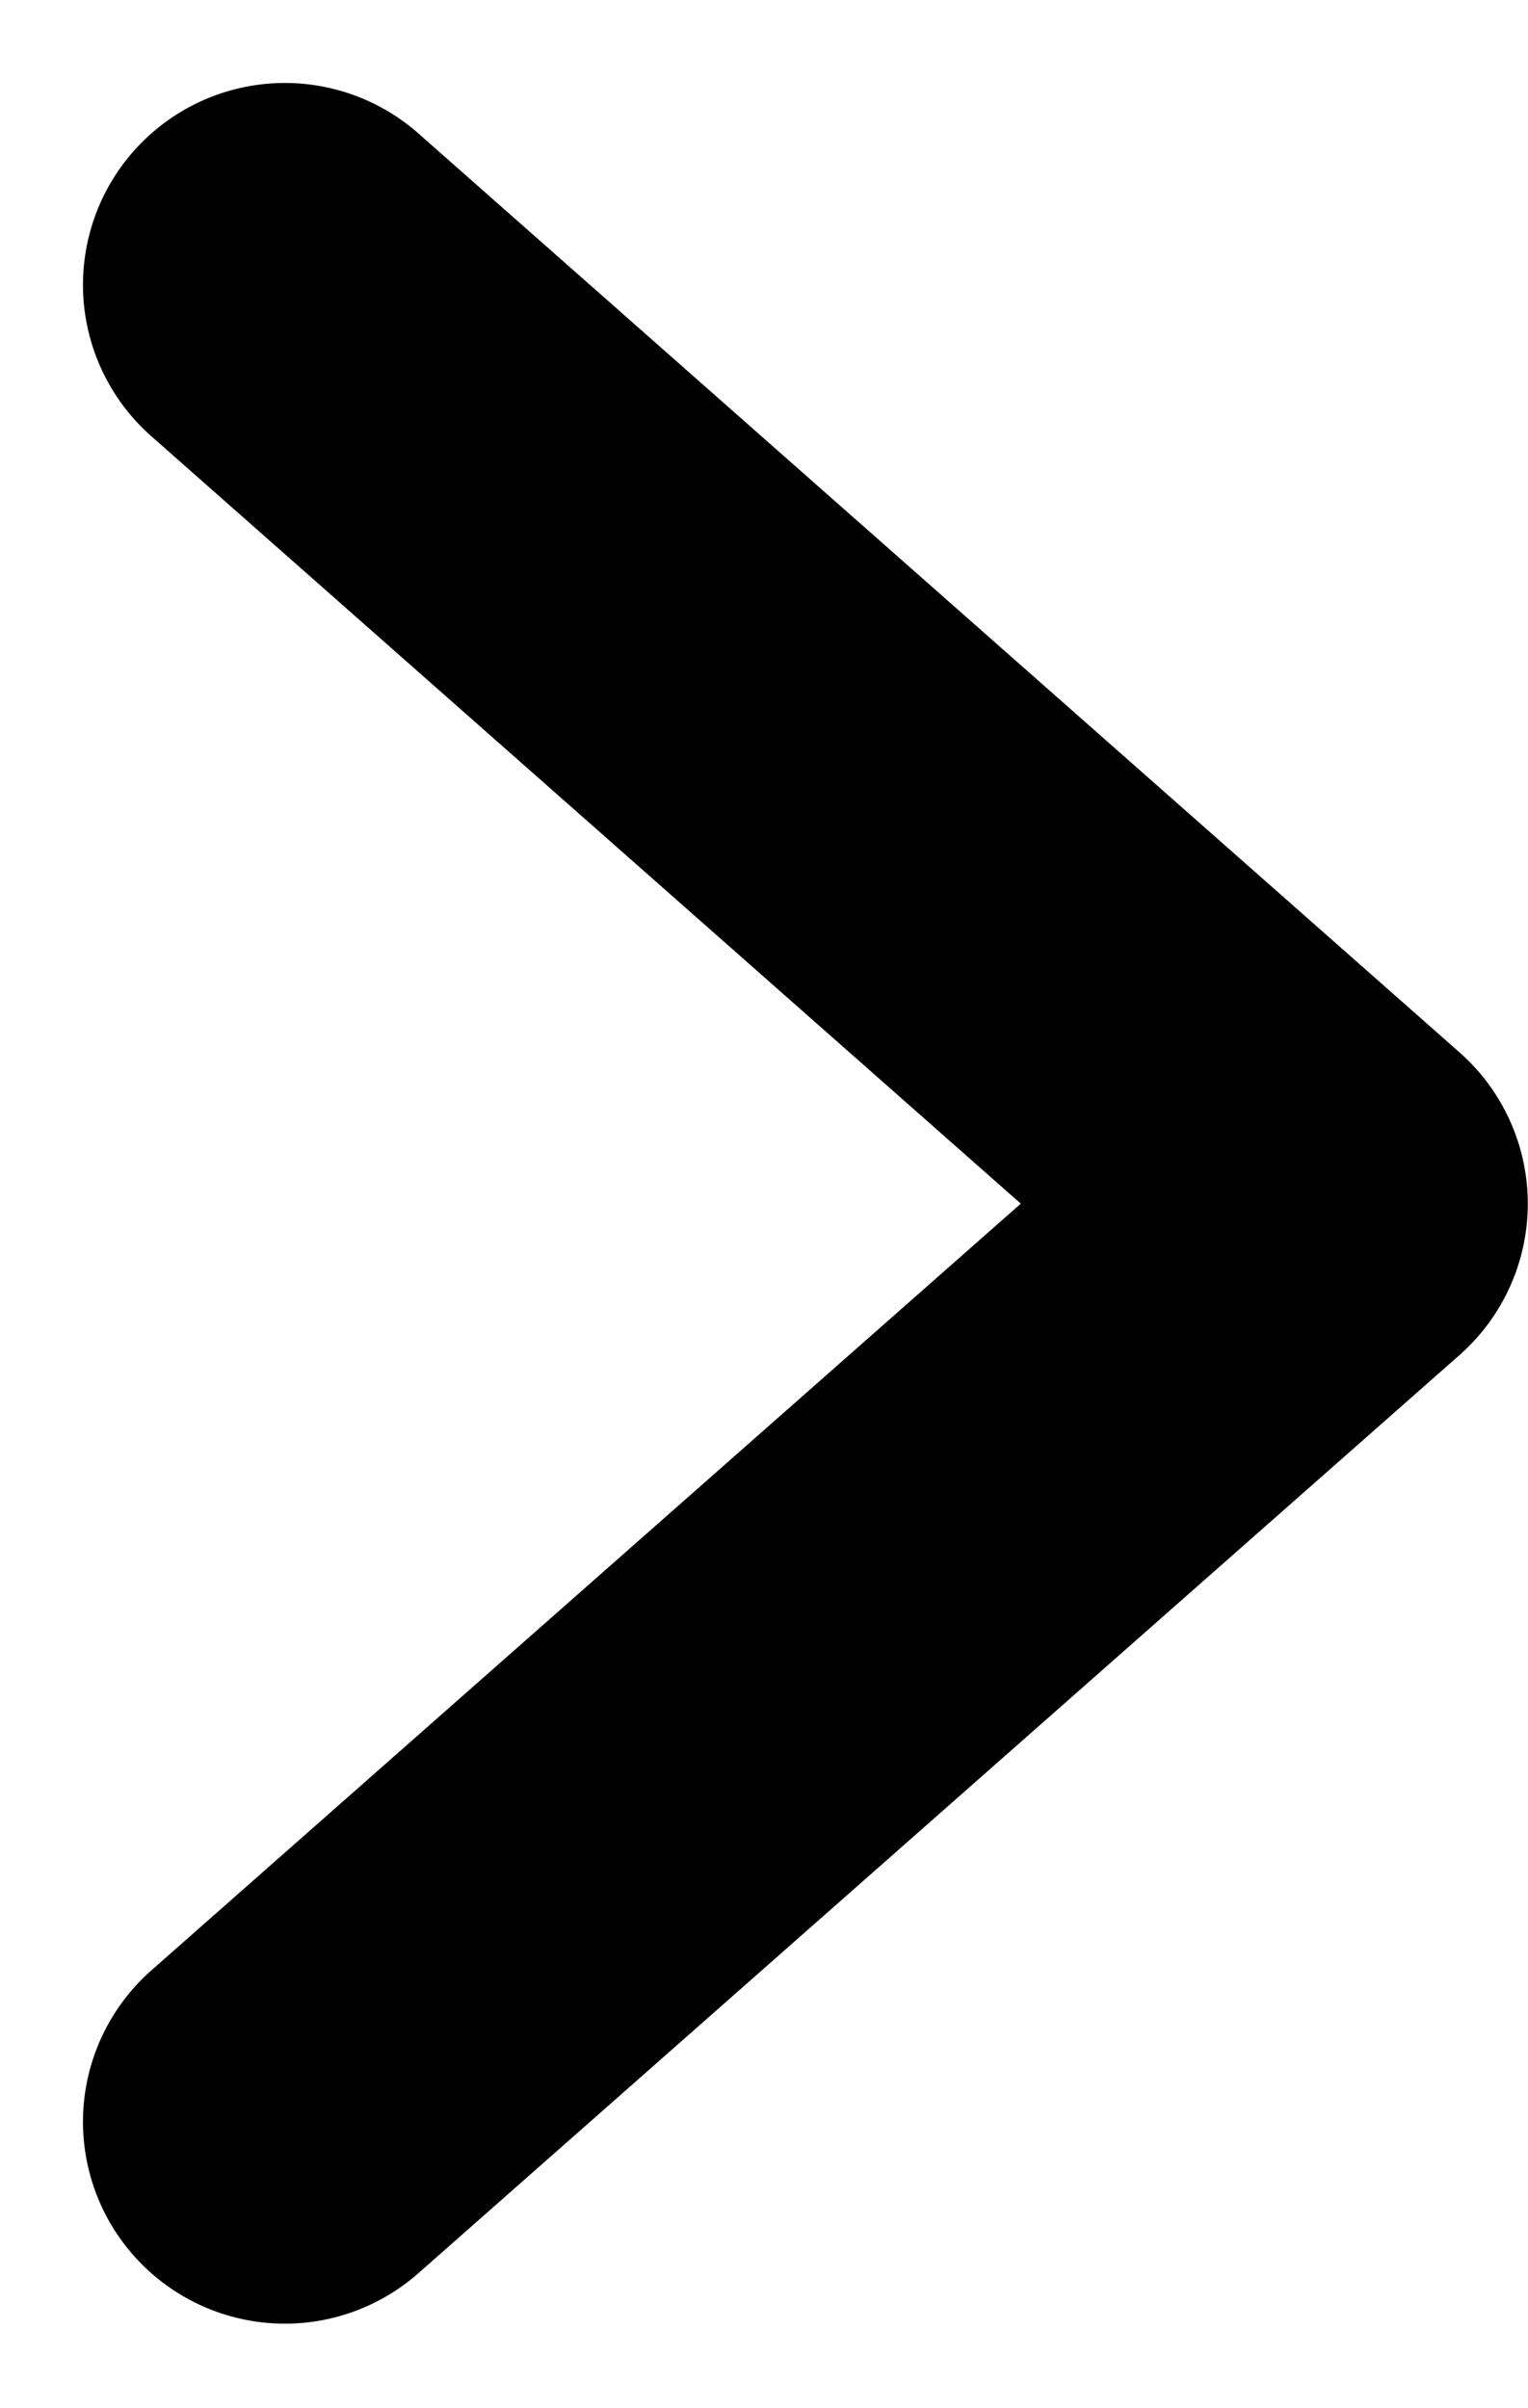 <svg xmlns="http://www.w3.org/2000/svg" width="7.569" height="11.928" viewBox="0 0 7.569 11.928"><path d="M1.411 10.511l5.157-4.548-5.157-4.552" fill="none" stroke="#000" stroke-linecap="round" stroke-linejoin="round" stroke-width="2"/></svg>